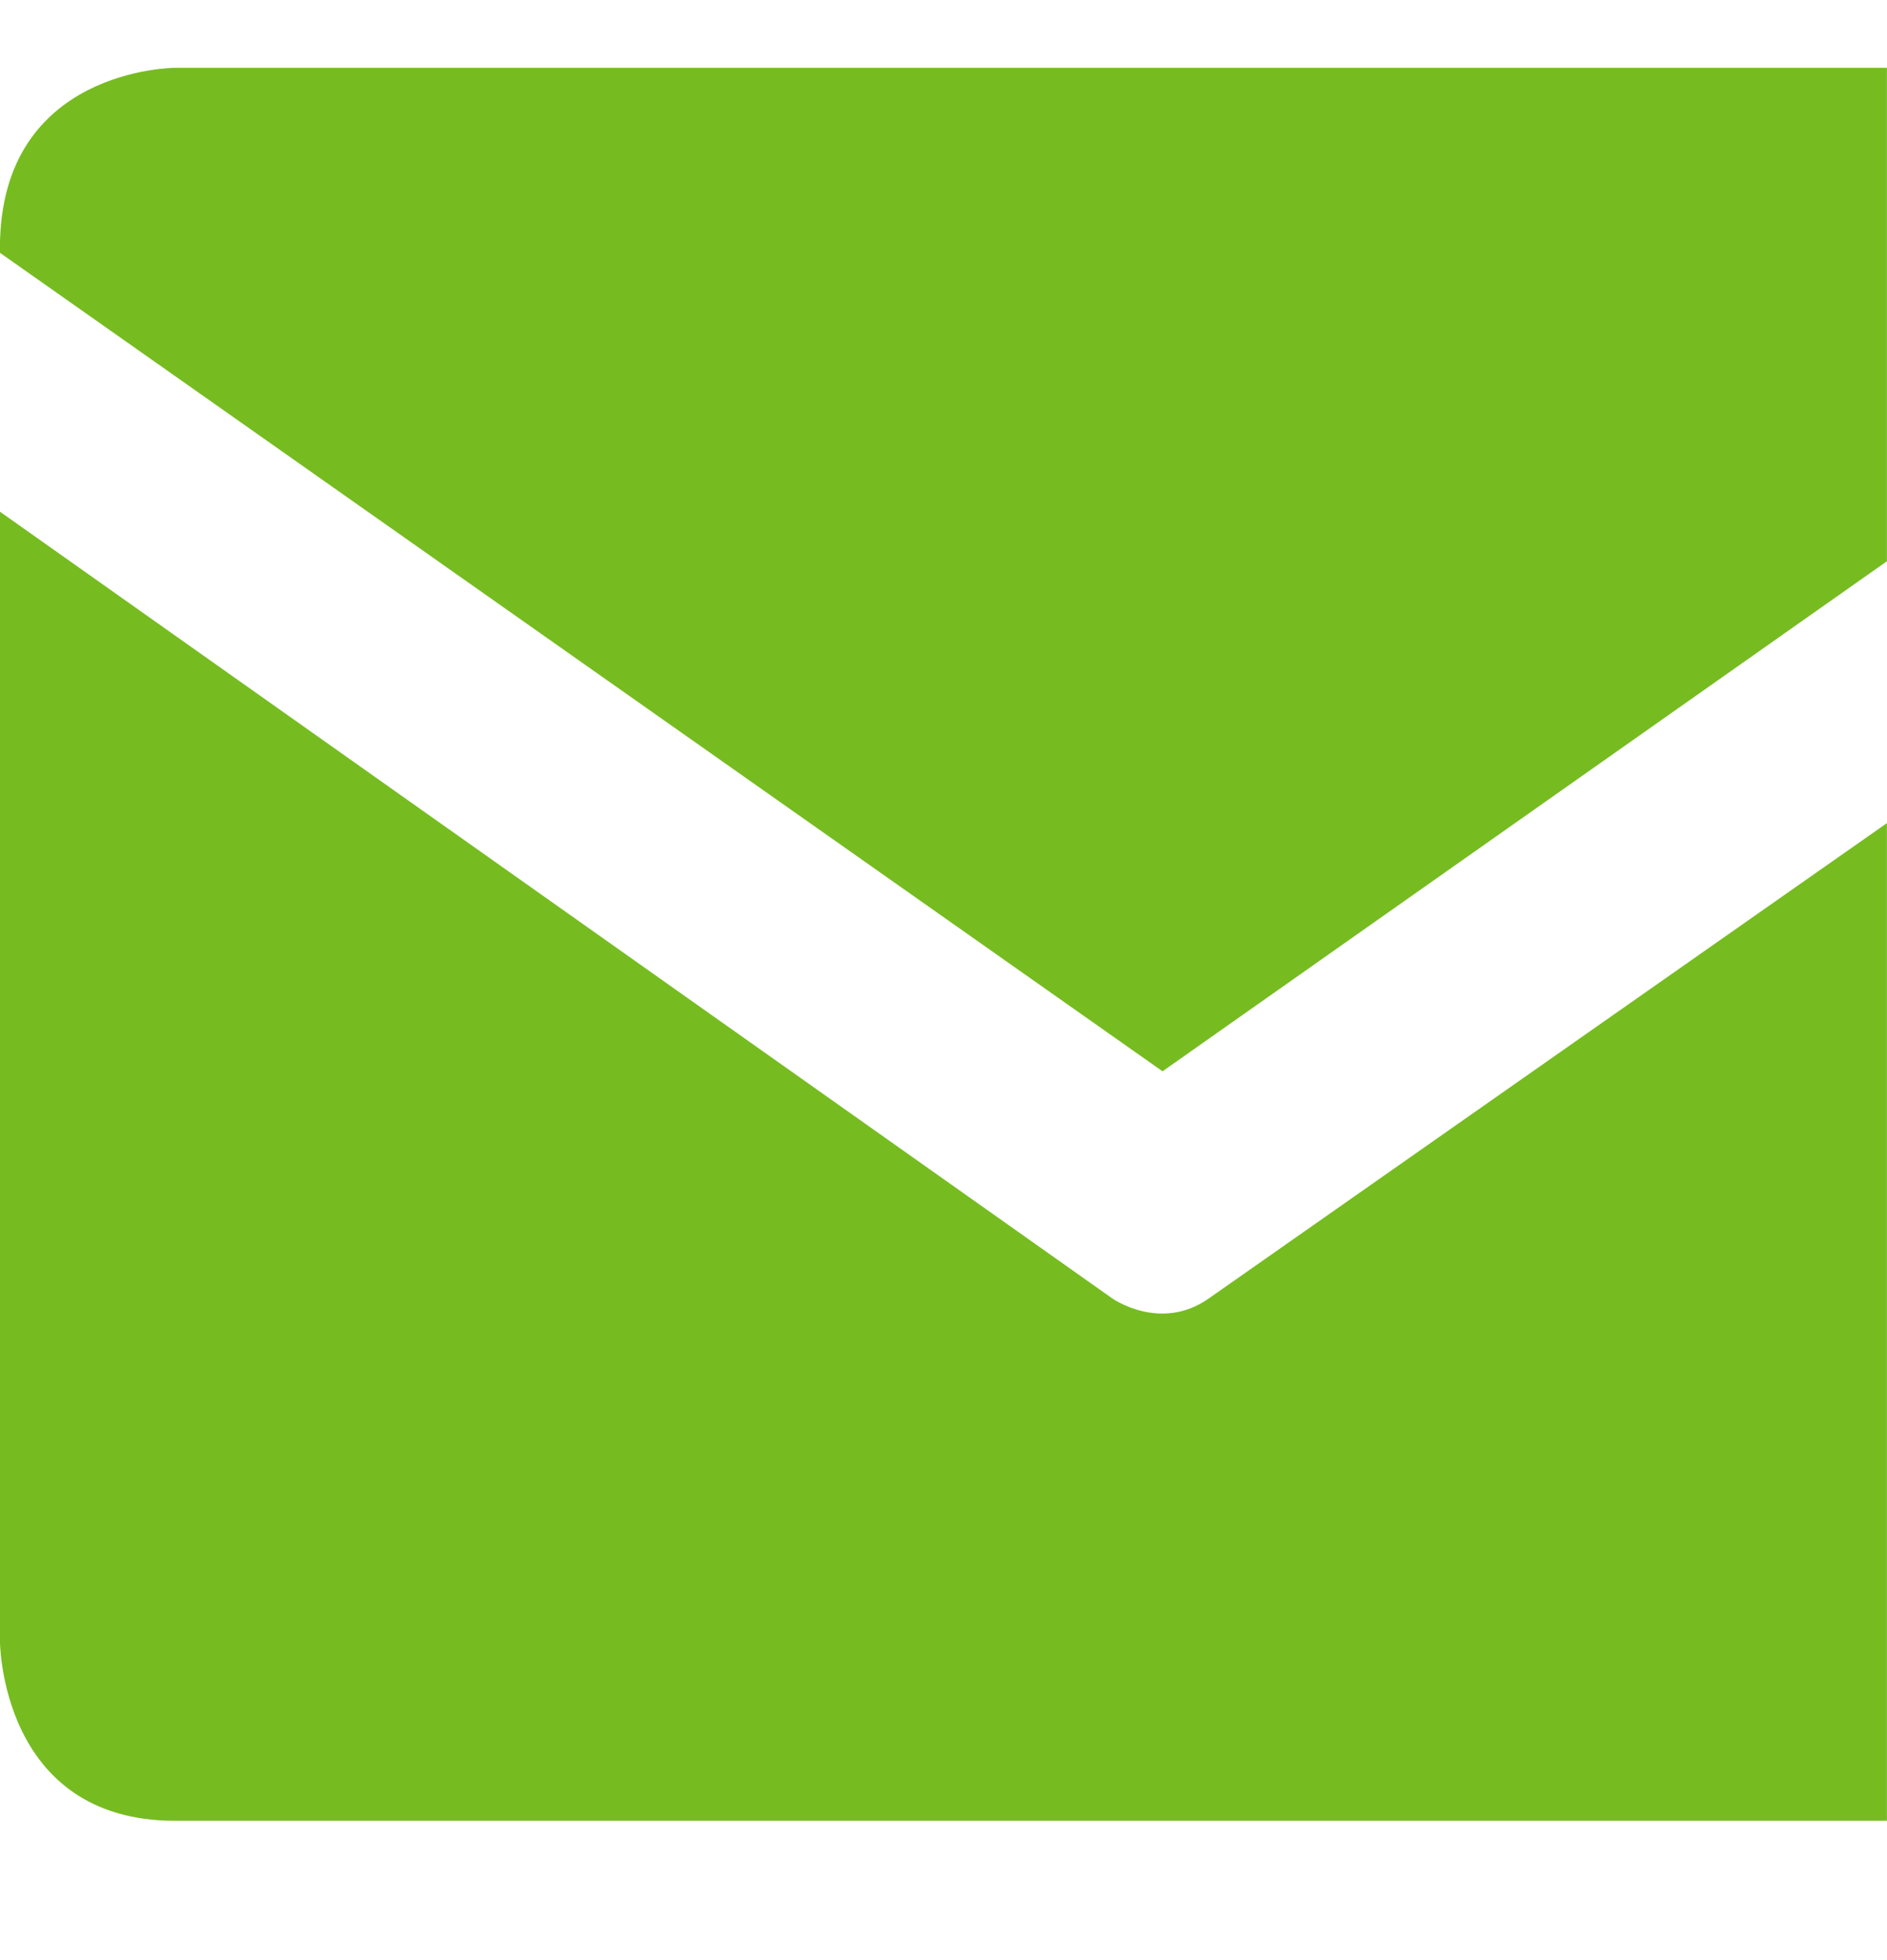 <svg width="26" height="27" viewBox="0 0 26 27" fill="none" xmlns="http://www.w3.org/2000/svg">
<path fill-rule="evenodd" clip-rule="evenodd" d="M25.999 7.731L16.018 14.757L-0.001 3.482V3.414C-0.001 0.934 2.413 0.934 2.413 0.934H25.999V7.731ZM25.999 25.081H2.413C-0.001 25.081 -0.001 22.601 -0.001 22.601V7.048L15.325 17.885C15.325 17.885 15.987 18.353 16.652 17.888L25.999 11.338V25.081Z" fill="#76BC21"/>
</svg>
